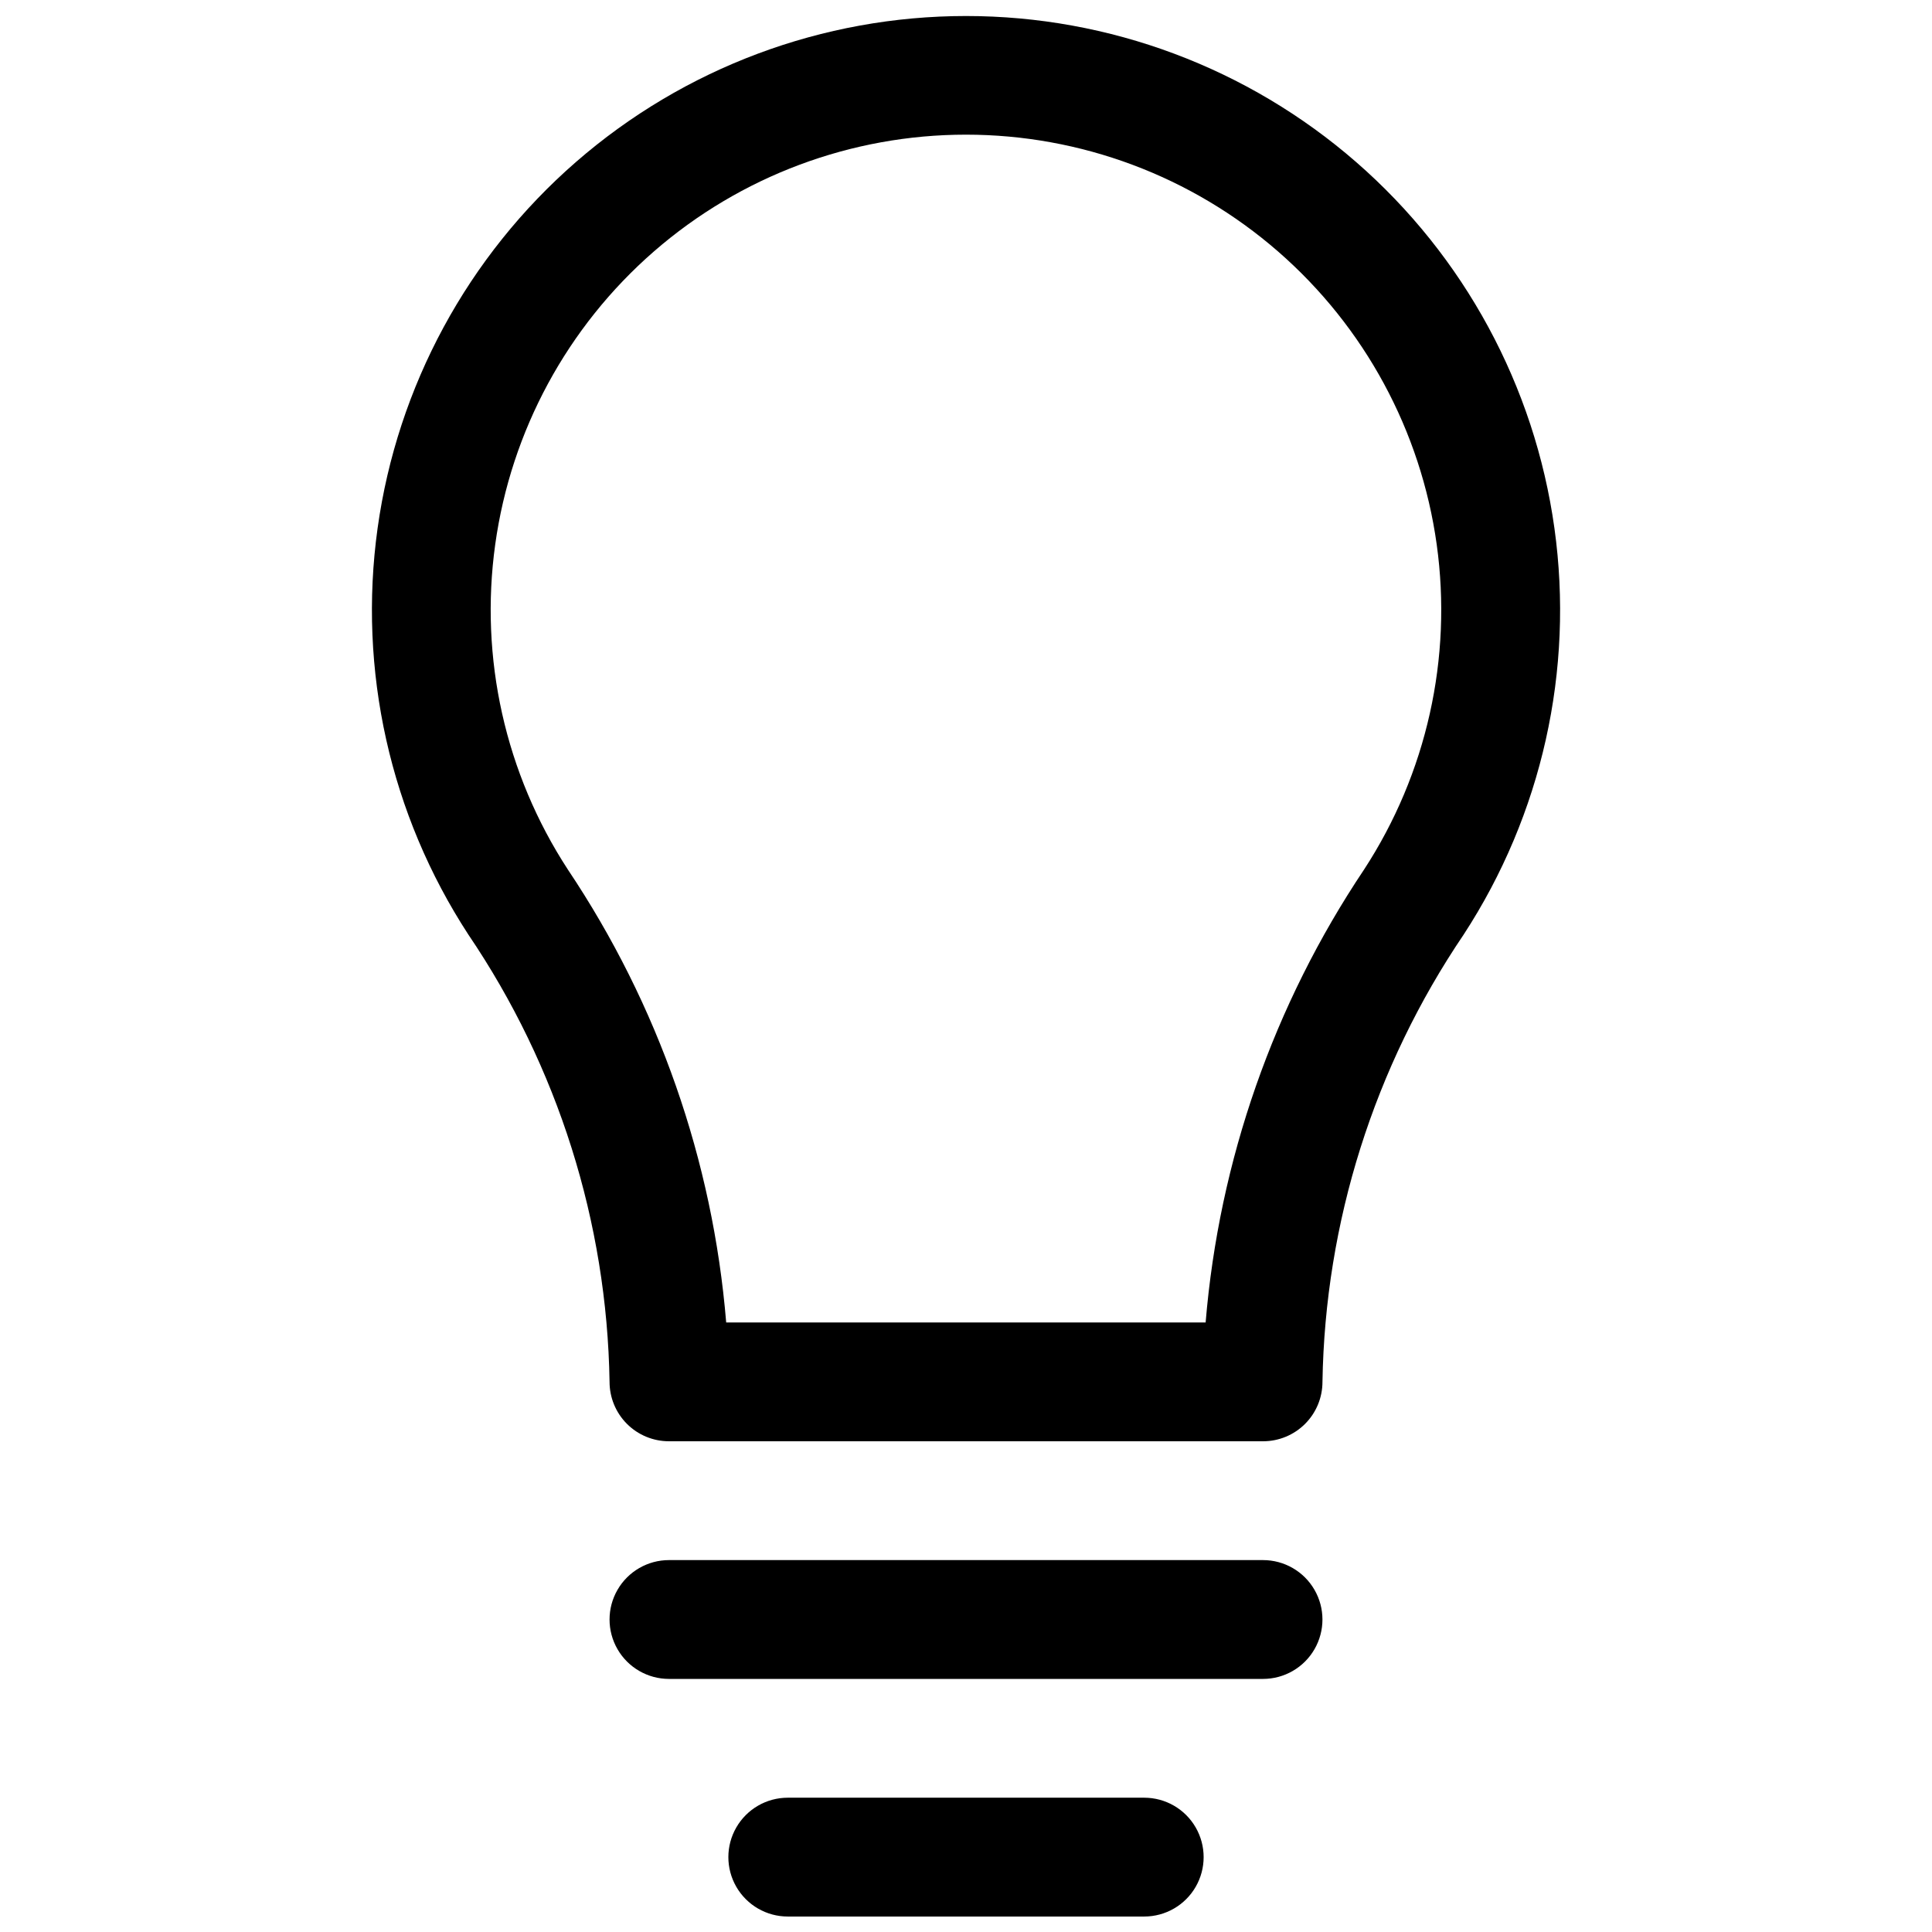 <?xml version="1.0" encoding="UTF-8"?>
<!-- Uploaded to: ICON Repo, www.svgrepo.com, Generator: ICON Repo Mixer Tools -->
<svg width="800px" height="800px" version="1.1" viewBox="144 144 512 512" xmlns="http://www.w3.org/2000/svg">
 <defs>
  <clipPath id="b">
   <path d="m242 148.09h316v377.91h-316z"/>
  </clipPath>
  <clipPath id="a">
   <path d="m337 620h126v31.902h-126z"/>
  </clipPath>
 </defs>
 <g clip-path="url(#b)">
  <path d="m478.72 525.95h-157.44c-4.176 0-8.18-1.656-11.133-4.609s-4.609-6.957-4.609-11.133c-0.684-42.305-13.684-83.492-37.41-118.52-20.754-31.828-29.301-70.086-24.062-107.71 5.238-37.633 23.91-72.102 52.566-97.047 28.66-24.949 65.375-38.688 103.37-38.688 37.992 0 74.707 13.738 103.37 38.688 28.66 24.945 47.328 59.414 52.566 97.047 5.242 37.629-3.309 75.887-24.062 107.71-23.719 35.031-36.719 76.219-37.41 118.52 0 4.176-1.656 8.18-4.609 11.133-2.953 2.953-6.957 4.609-11.133 4.609zm-141.7-15.742m-0.566-15.746h127.05c3.566-42.914 18.012-84.215 41.973-120 16.609-25.457 23.453-56.066 19.266-86.176s-19.125-57.688-42.051-77.648c-22.93-19.957-52.301-30.953-82.699-30.953s-59.773 10.996-82.703 30.953c-22.926 19.961-37.863 47.539-42.051 77.648s2.656 60.719 19.266 86.176c23.957 35.785 38.395 77.086 41.945 120z"/>
 </g>
 <path d="m478.72 588.93h-157.44c-5.625 0-10.82-3-13.633-7.871-2.812-4.871-2.812-10.871 0-15.742s8.008-7.875 13.633-7.875h157.44c5.625 0 10.824 3.004 13.633 7.875 2.812 4.871 2.812 10.871 0 15.742-2.809 4.871-8.008 7.871-13.633 7.871z"/>
 <g clip-path="url(#a)">
  <path d="m447.23 651.9h-94.465c-5.625 0-10.82-3-13.633-7.871s-2.812-10.871 0-15.742c2.812-4.875 8.008-7.875 13.633-7.875h94.465c5.625 0 10.824 3 13.637 7.875 2.812 4.871 2.812 10.871 0 15.742s-8.012 7.871-13.637 7.871z"/>
 </g>
</svg>